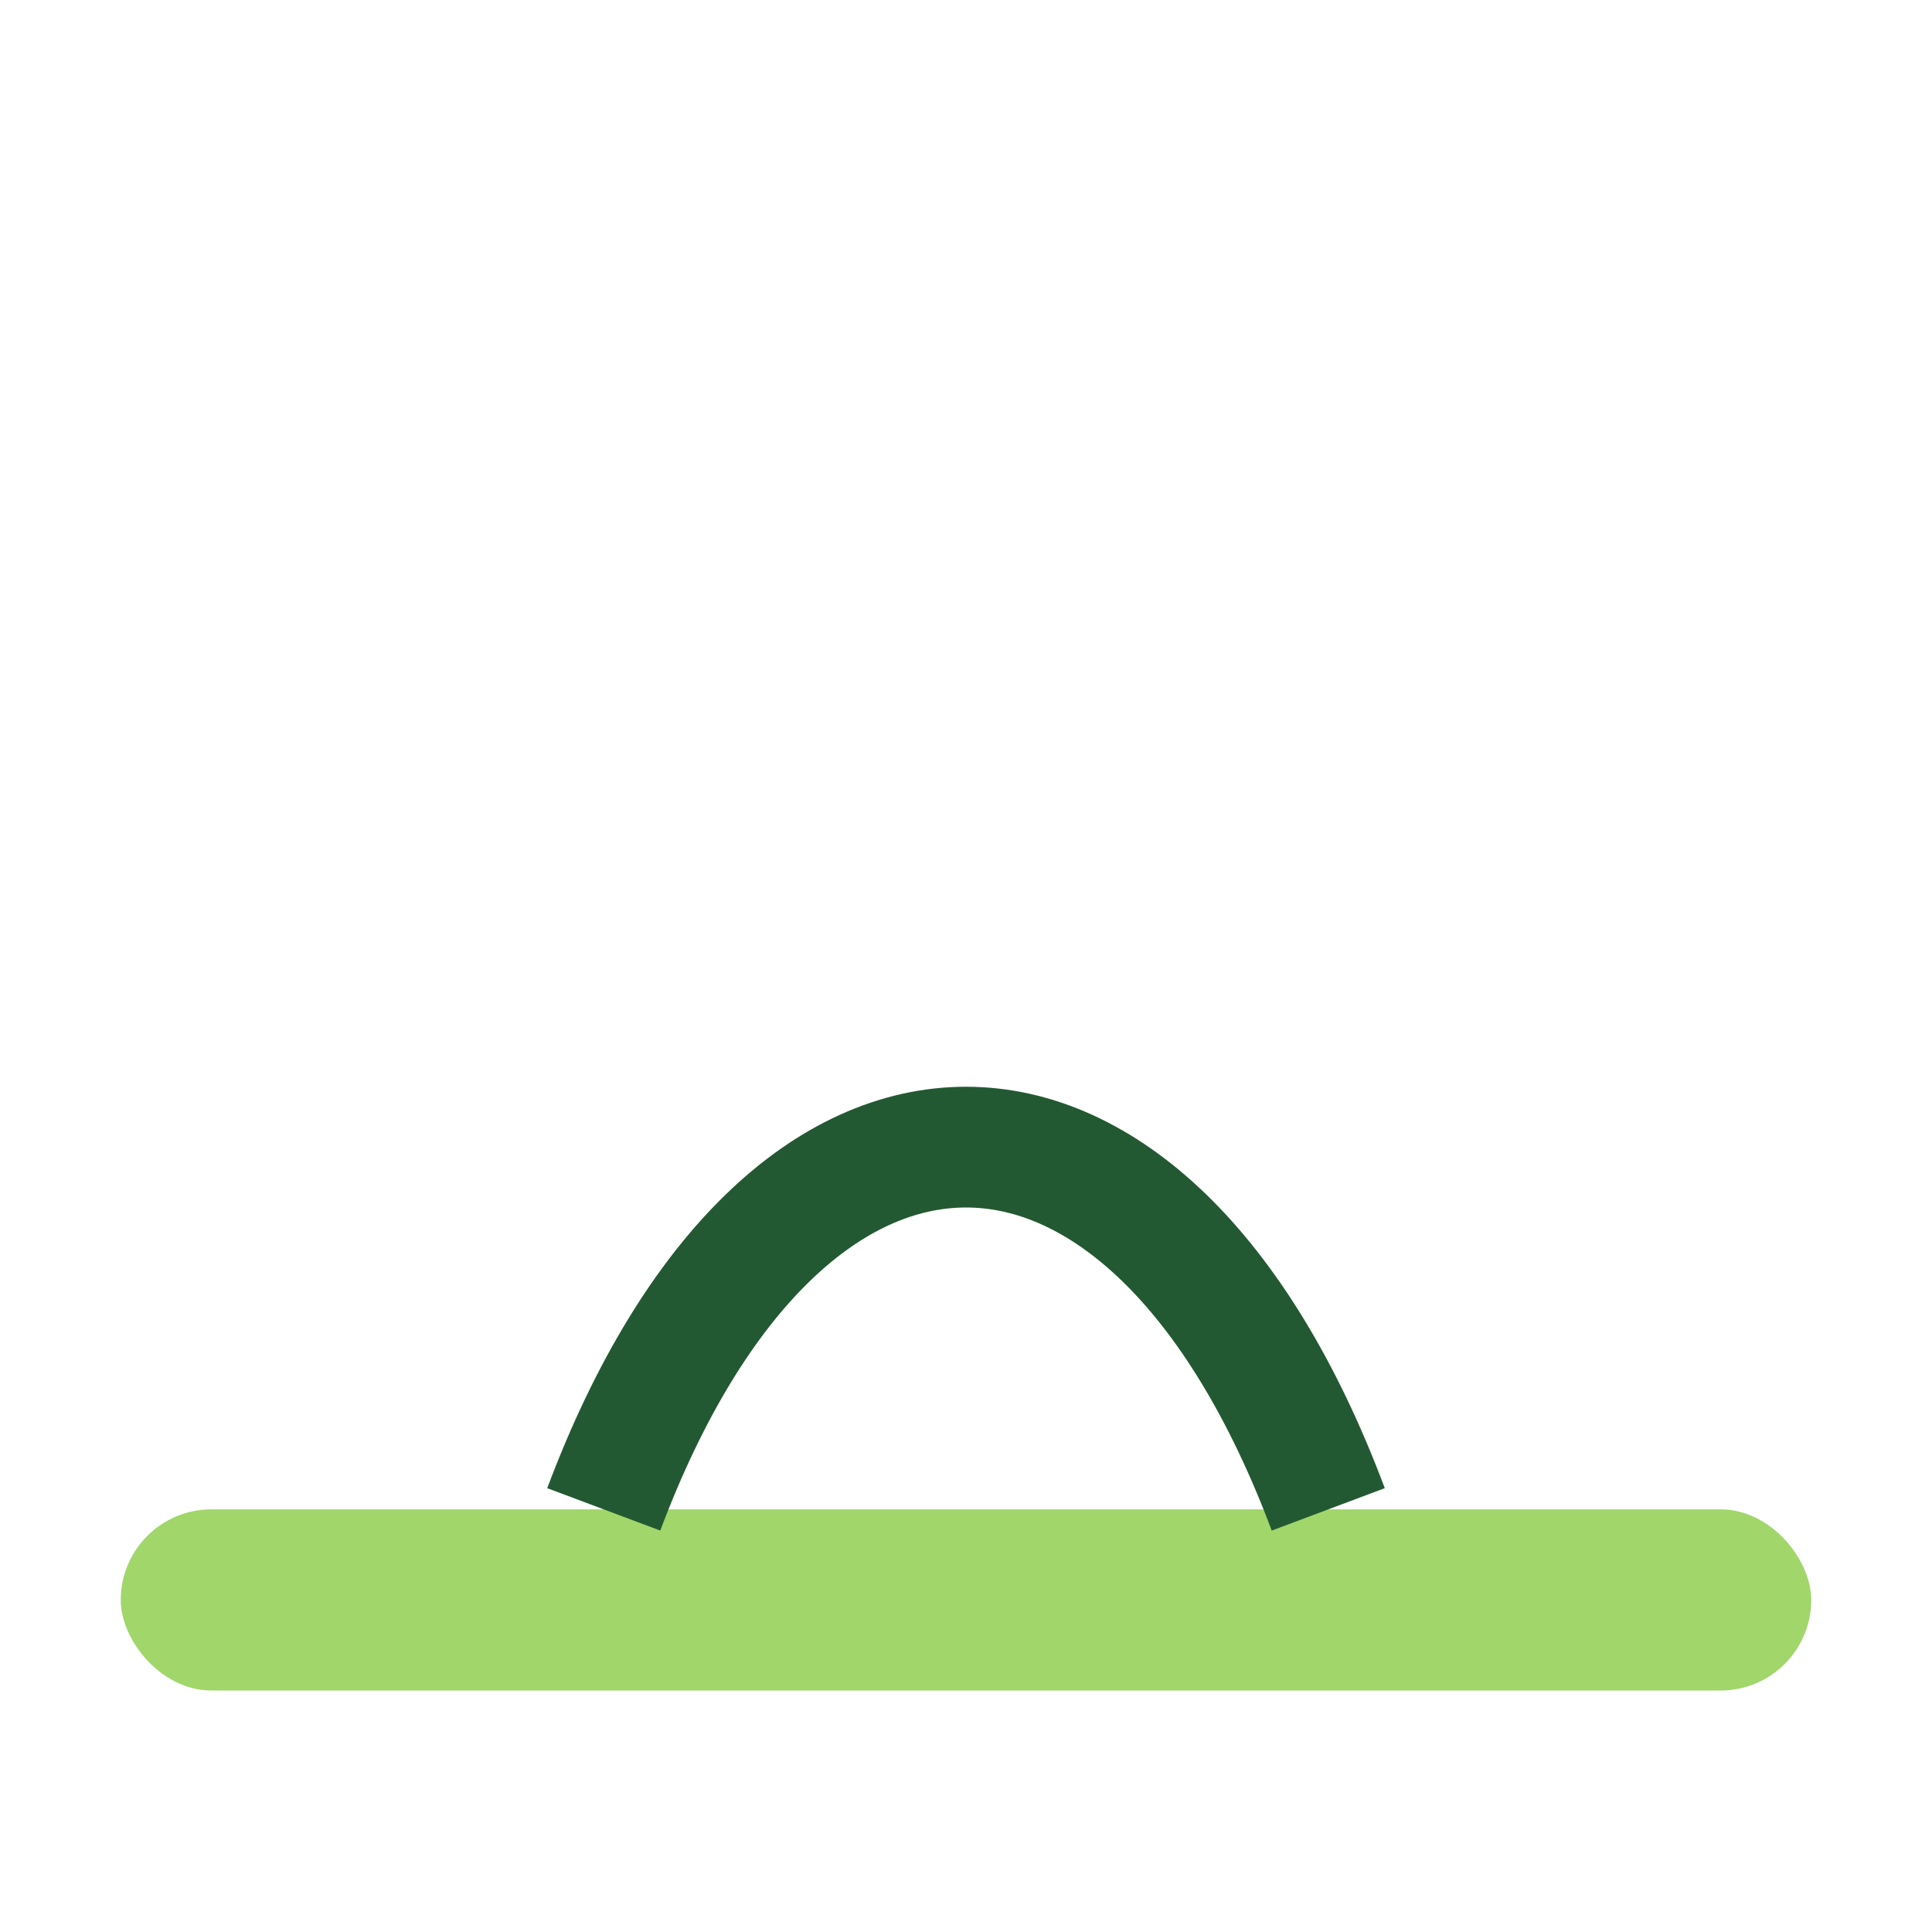 <?xml version="1.0" encoding="UTF-8"?>
<svg xmlns="http://www.w3.org/2000/svg" width="32" height="32" viewBox="0 0 32 32"><rect x="2" y="25" width="28" height="3" rx="1.5" fill="#A1D66B"/><path d="M10 25c3-8 9-8 12 0" fill="none" stroke="#235932" stroke-width="2"/></svg>